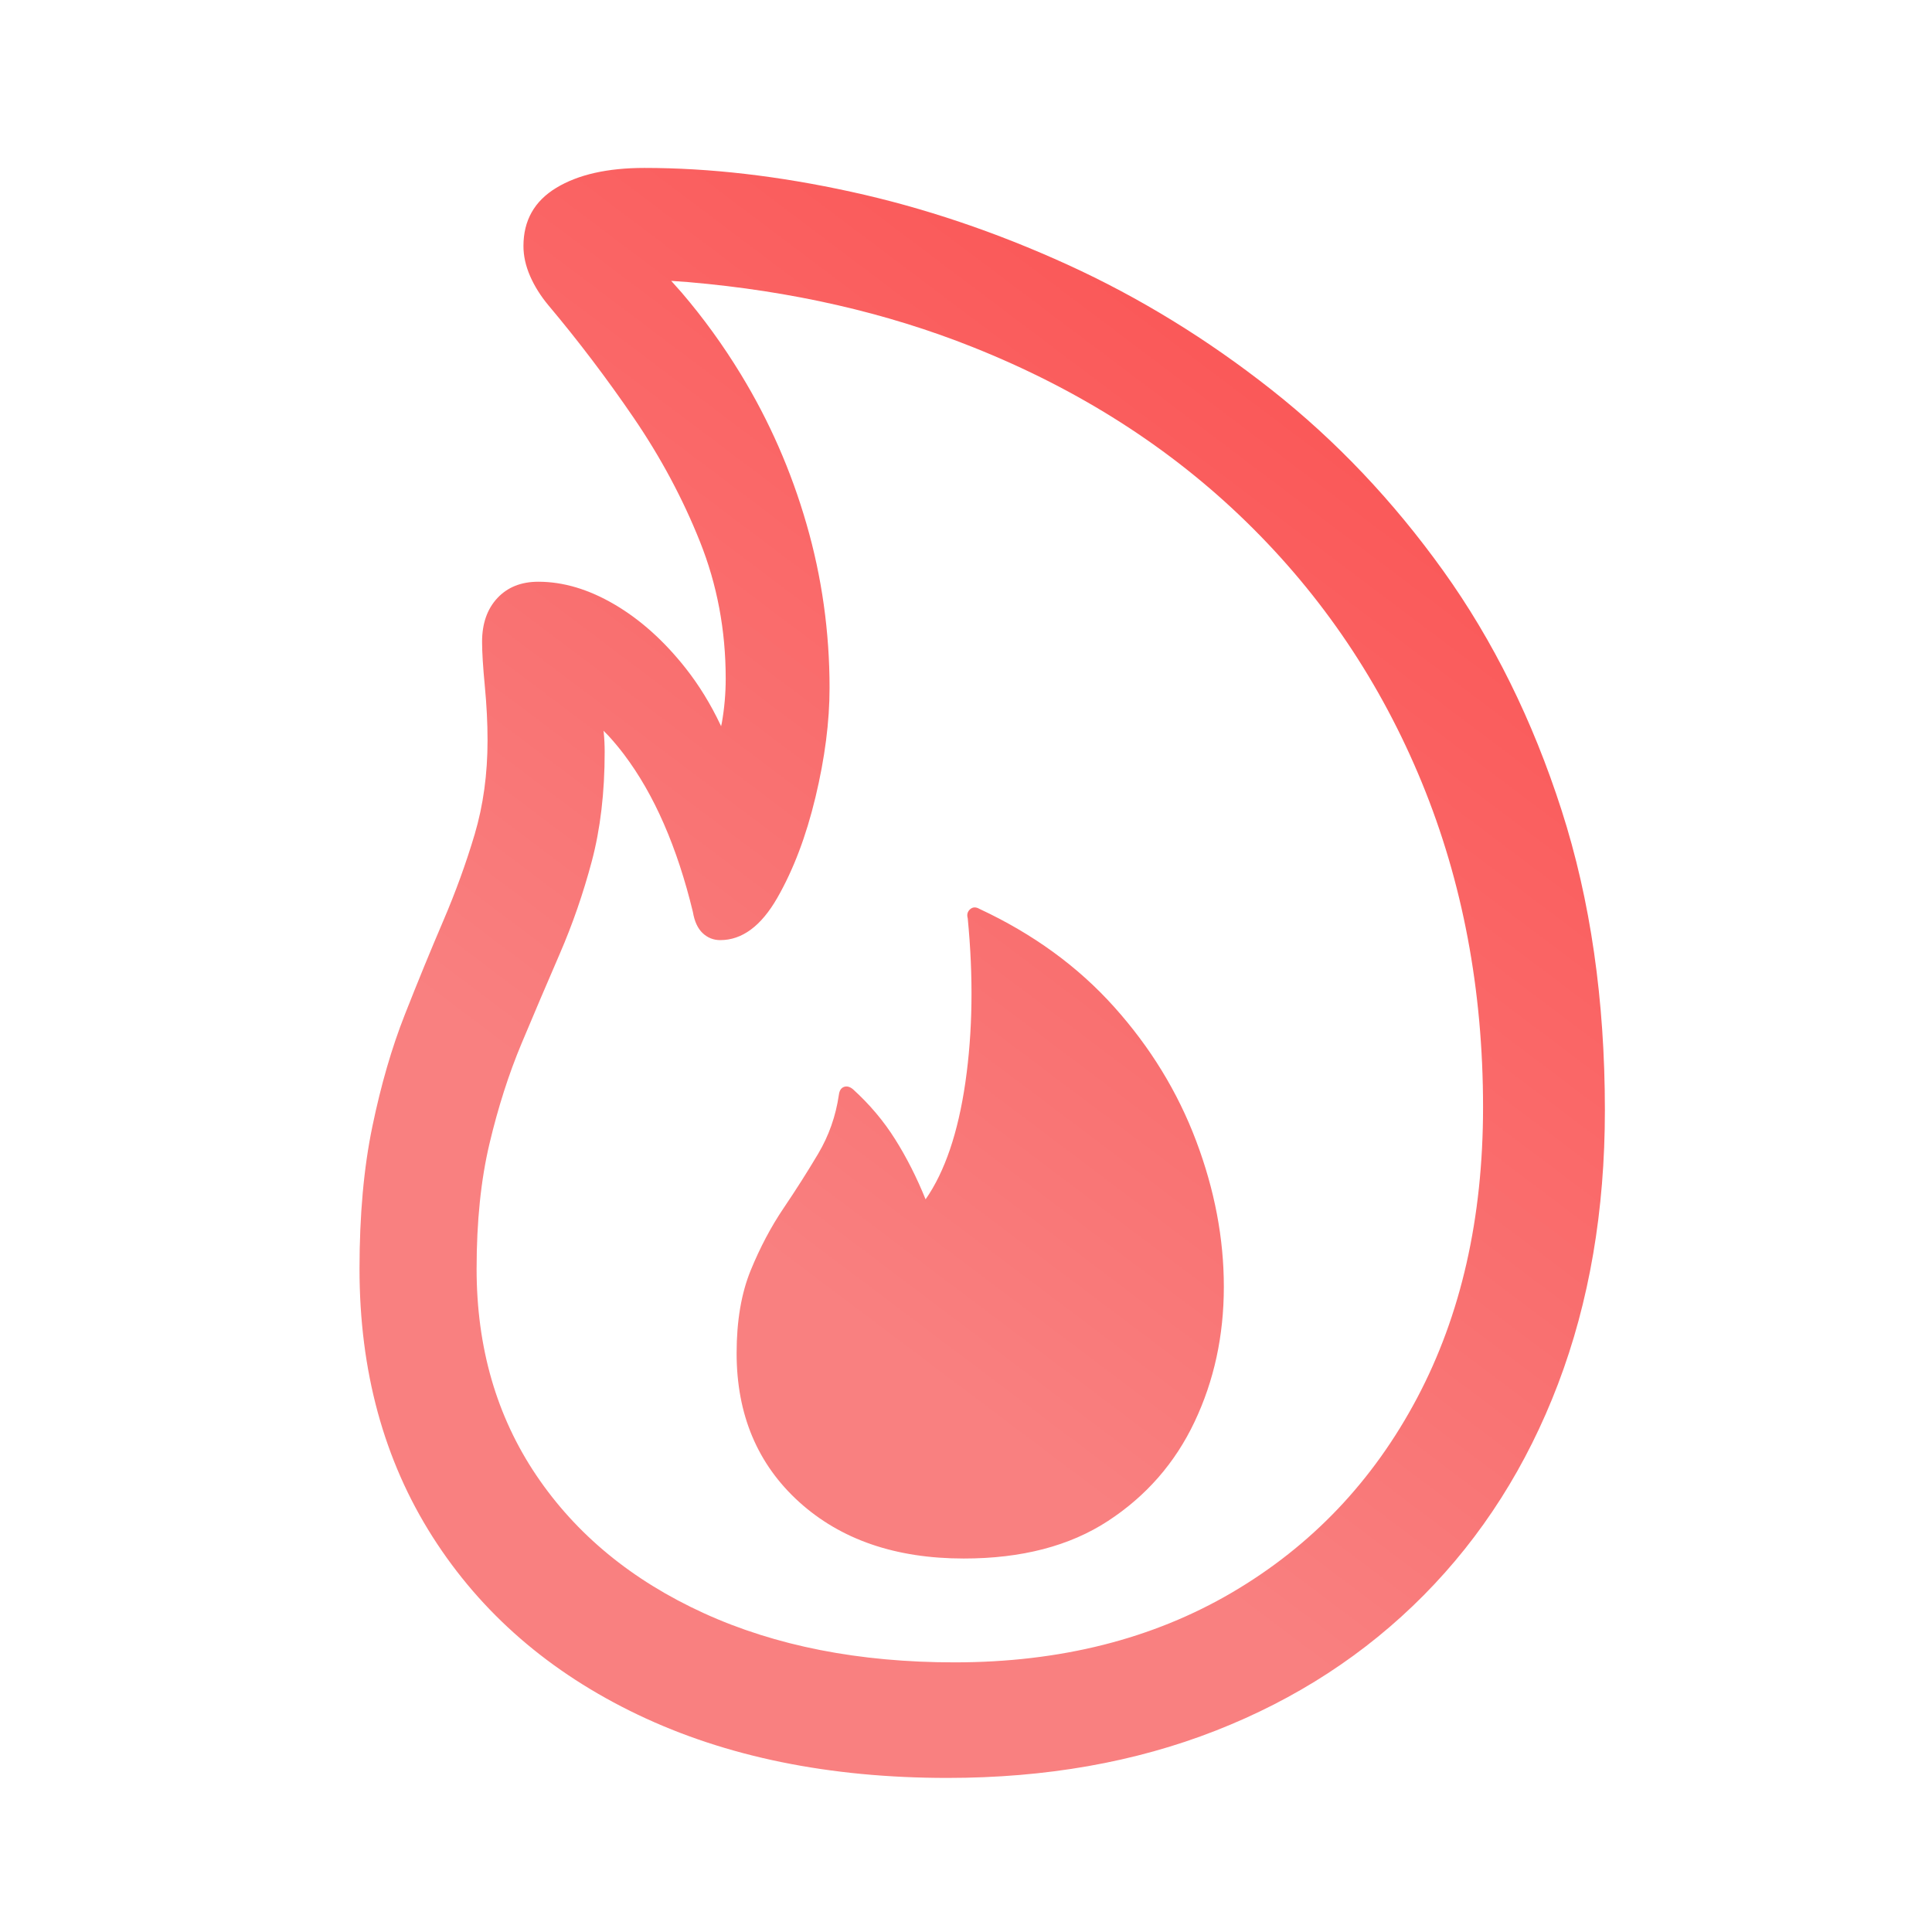 <svg width="48" height="48" viewBox="0 0 48 48" fill="none" xmlns="http://www.w3.org/2000/svg">
<path fill-rule="evenodd" clip-rule="evenodd" d="M23.539 44.172C25.983 44.172 28.204 43.781 30.202 42.998C32.2 42.216 33.924 41.094 35.372 39.633C36.82 38.171 37.933 36.422 38.709 34.385C39.484 32.348 39.873 30.082 39.873 27.586C39.873 24.844 39.514 22.358 38.796 20.127C38.078 17.896 37.099 15.915 35.857 14.182C34.615 12.449 33.196 10.952 31.599 9.691C30.002 8.43 28.311 7.392 26.526 6.577C24.741 5.763 22.947 5.158 21.143 4.764C19.339 4.369 17.629 4.172 16.012 4.172C15.094 4.172 14.363 4.337 13.82 4.667C13.277 4.996 13.005 5.478 13.005 6.112C13.005 6.357 13.06 6.606 13.17 6.859C13.28 7.111 13.432 7.353 13.626 7.586C14.376 8.478 15.084 9.413 15.75 10.389C16.416 11.366 16.963 12.387 17.389 13.454C17.816 14.521 18.03 15.656 18.03 16.859C18.03 17.234 17.997 17.602 17.933 17.964L17.915 18.044L17.904 18.017C17.657 17.495 17.366 17.021 17.031 16.597C16.494 15.918 15.905 15.391 15.265 15.016C14.625 14.641 13.995 14.453 13.374 14.453C12.947 14.453 12.608 14.589 12.355 14.861C12.103 15.132 11.977 15.494 11.977 15.947C11.977 16.206 12 16.571 12.045 17.043C12.09 17.515 12.113 17.964 12.113 18.391C12.113 19.232 12.006 20.011 11.793 20.729C11.58 21.446 11.318 22.167 11.007 22.892C10.697 23.616 10.38 24.389 10.057 25.21C9.733 26.031 9.465 26.956 9.252 27.984C9.038 29.012 8.932 30.192 8.932 31.524C8.932 34.059 9.536 36.277 10.745 38.178C11.955 40.079 13.655 41.553 15.847 42.601C18.039 43.648 20.603 44.172 23.539 44.172ZM23.713 41.301C21.347 41.301 19.271 40.894 17.486 40.079C15.702 39.264 14.315 38.123 13.325 36.655C12.336 35.187 11.841 33.477 11.841 31.524C11.841 30.347 11.948 29.309 12.162 28.41C12.375 27.512 12.64 26.684 12.957 25.927C13.274 25.171 13.591 24.427 13.907 23.697C14.224 22.966 14.489 22.2 14.703 21.398C14.916 20.596 15.023 19.691 15.023 18.682C15.023 18.514 15.015 18.35 14.999 18.19L14.993 18.154L15.116 18.279C15.252 18.427 15.383 18.584 15.508 18.75C15.883 19.248 16.213 19.823 16.497 20.476C16.782 21.13 17.021 21.857 17.215 22.659C17.254 22.892 17.334 23.066 17.457 23.183C17.58 23.299 17.726 23.357 17.894 23.357C18.437 23.357 18.909 23.008 19.31 22.31C19.711 21.611 20.028 20.777 20.26 19.807C20.493 18.837 20.61 17.932 20.61 17.091C20.61 15.695 20.419 14.337 20.037 13.018C19.656 11.698 19.113 10.46 18.408 9.303C17.967 8.579 17.478 7.903 16.939 7.273L16.676 6.978L17.102 7.009C19.665 7.229 22.02 7.767 24.169 8.624C26.814 9.678 29.08 11.126 30.968 12.969C32.857 14.812 34.308 16.968 35.324 19.439C36.339 21.909 36.846 24.599 36.846 27.508C36.846 30.263 36.3 32.672 35.207 34.734C34.114 36.797 32.582 38.407 30.61 39.565C28.637 40.722 26.339 41.301 23.713 41.301ZM27.525 37.79C26.575 38.41 25.382 38.721 23.946 38.721C22.252 38.721 20.888 38.252 19.853 37.315C18.819 36.377 18.301 35.145 18.301 33.619C18.301 32.817 18.418 32.132 18.65 31.563C18.883 30.994 19.155 30.48 19.465 30.021C19.776 29.561 20.063 29.109 20.328 28.663C20.593 28.216 20.765 27.728 20.842 27.198C20.855 27.095 20.897 27.03 20.968 27.004C21.04 26.978 21.114 26.998 21.192 27.062C21.605 27.437 21.955 27.851 22.239 28.304C22.524 28.756 22.776 29.254 22.996 29.797C23.474 29.112 23.804 28.142 23.985 26.888C24.166 25.633 24.185 24.275 24.043 22.814C24.017 22.723 24.037 22.649 24.101 22.591C24.166 22.533 24.244 22.529 24.334 22.581C25.666 23.202 26.782 24.014 27.68 25.016C28.579 26.018 29.258 27.127 29.717 28.343C30.176 29.558 30.406 30.767 30.406 31.97C30.406 33.186 30.163 34.304 29.678 35.326C29.194 36.348 28.476 37.169 27.525 37.79Z" fill="url(#paint0_linear_263_3920)"/>
<defs>
<linearGradient id="paint0_linear_263_3920" x1="9.705" y1="24.172" x2="24.457" y2="4.592" gradientUnits="userSpaceOnUse">
<stop stop-color="#F98080"/>
<stop offset="1" stop-color="#FA5959"/>
</linearGradient>
</defs>
</svg>
